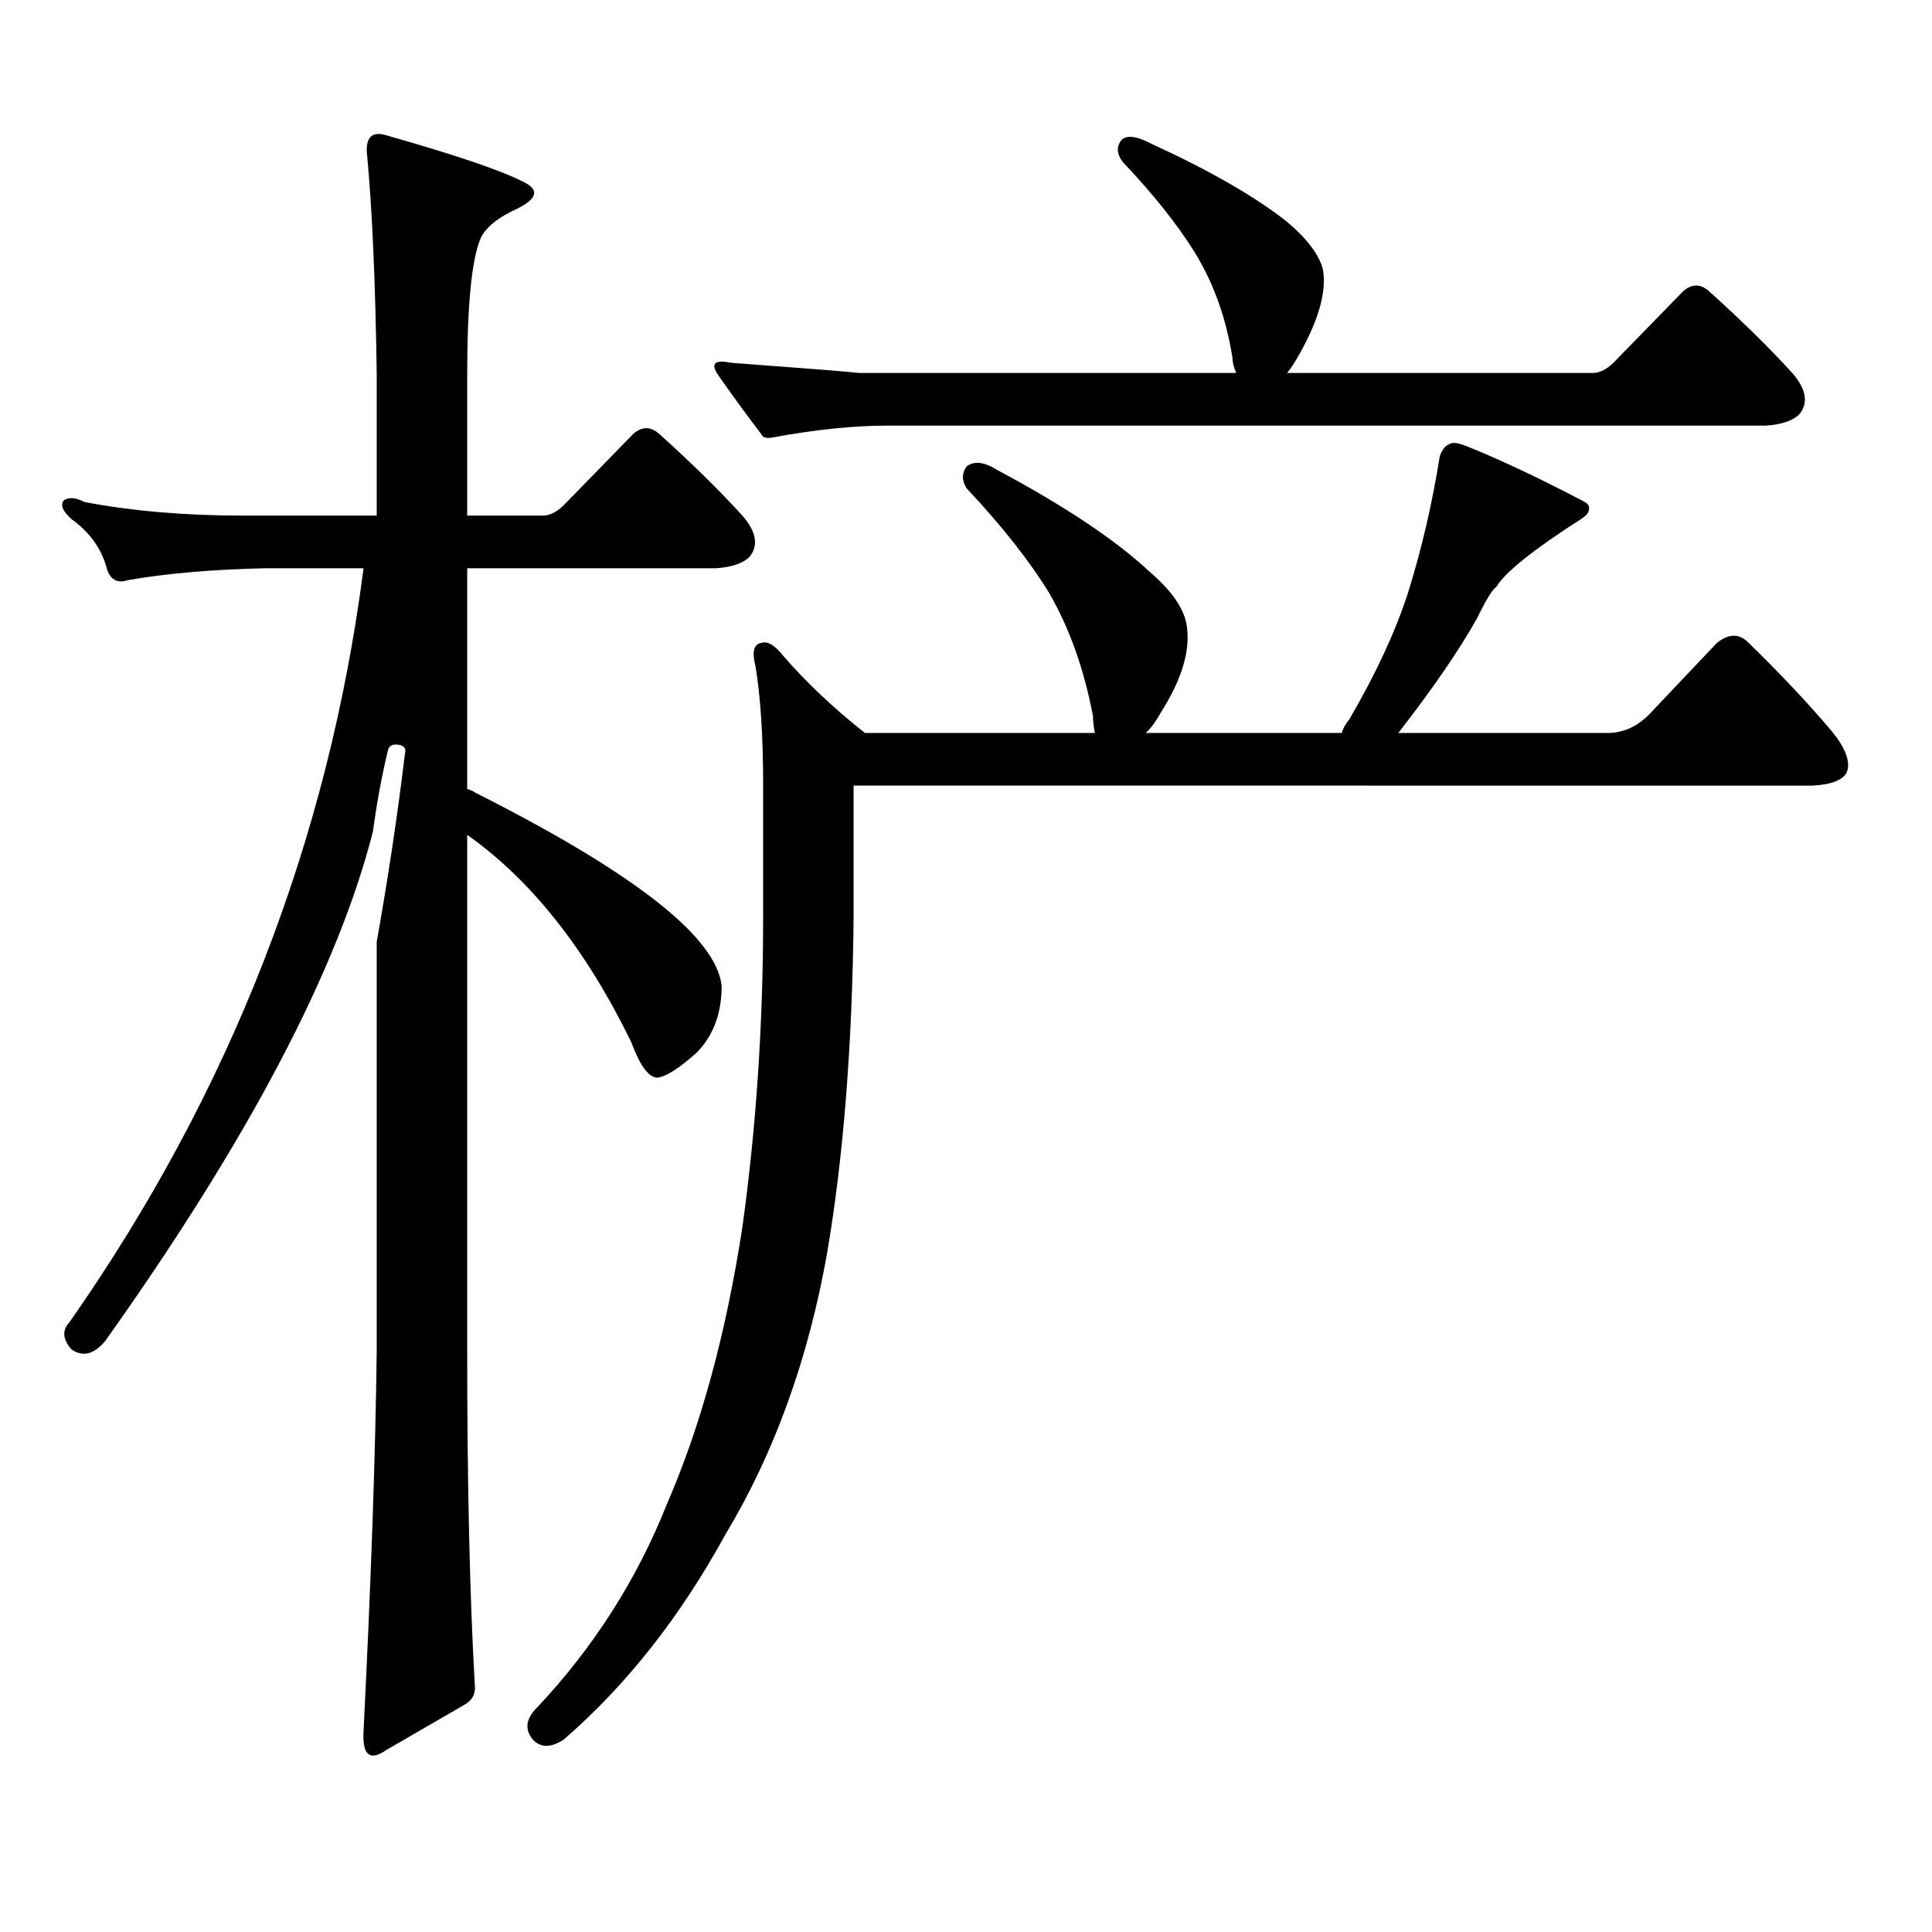 <?xml version="1.0" encoding="utf-8"?>
<!-- Generator: Adobe Illustrator 16.0.0, SVG Export Plug-In . SVG Version: 6.00 Build 0)  -->
<!DOCTYPE svg PUBLIC "-//W3C//DTD SVG 1.1//EN" "http://www.w3.org/Graphics/SVG/1.1/DTD/svg11.dtd">
<svg version="1.1" id="图层_1" xmlns="http://www.w3.org/2000/svg" xmlns:xlink="http://www.w3.org/1999/xlink" x="0px" y="0px"
	 width="1000px" height="1000px" viewBox="0 0 1000 1000" enable-background="new 0 0 1000 1000" xml:space="preserve">
<path d="M209.629,389.926c0.641-2.334-0.335-3.804-2.927-4.395c-3.262-0.577-5.213,0.302-5.854,2.637
	c-3.262,13.486-5.854,27.548-7.805,42.188c-18.216,71.494-64.389,159.384-138.533,263.672c-5.854,7.031-11.707,8.501-17.561,4.395
	c-4.558-5.273-4.878-9.956-0.976-14.063C119.22,565.418,169.95,435.34,188.166,294.125h-50.73
	c-27.316,0.591-51.065,2.637-71.218,6.152c-5.213,1.758-8.78,0-10.731-5.273c-2.606-10.547-8.78-19.336-18.536-26.367
	c-4.558-4.092-5.854-7.32-3.902-9.668c2.592-1.758,6.174-1.456,10.731,0.879c24.71,4.697,52.026,7.031,81.949,7.031h69.267v-72.949
	c-0.655-46.87-2.286-84.375-4.878-112.5c-1.311-9.956,1.951-13.76,9.756-11.426c35.121,9.97,58.535,17.88,70.242,23.73
	c9.101,4.106,8.445,8.789-1.951,14.063c-10.411,4.697-16.92,9.97-19.512,15.82c-4.558,11.137-6.829,34.58-6.829,70.313v72.949
	h39.023c3.902,0,7.805-2.046,11.707-6.152l35.121-36.035c4.543-4.092,9.101-4.092,13.658,0
	c16.905,15.244,31.219,29.306,42.926,42.188c7.149,8.212,8.445,15.244,3.902,21.094c-3.262,3.516-9.115,5.576-17.561,6.152H241.823
	v114.258c1.951,0.591,3.247,1.181,3.902,1.758c82.59,41.611,125.195,75.009,127.802,100.195c0,14.063-4.237,25.488-12.683,34.277
	c-9.115,8.212-15.944,12.607-20.487,13.184c-4.558,0-9.115-6.152-13.658-18.457c-23.414-48.038-51.706-83.784-84.876-107.227
	v267.188c0,68.555,1.296,125.972,3.902,172.266c0.641,4.683-0.976,8.198-4.878,10.547l-40.975,23.731
	c-8.46,5.85-12.362,2.637-11.707-9.668c3.902-77.934,6.174-143.55,6.829-196.875V487.484
	C200.849,454.676,205.727,422.157,209.629,389.926z M441.818,475.179c-0.655,65.63-5.213,123.349-13.658,173.145
	c-9.756,55.083-27.316,103.711-52.682,145.898c-23.414,42.764-51.386,78.223-83.9,106.348c-6.509,4.092-11.707,4.092-15.609,0
	c-4.558-5.273-3.902-10.849,1.951-16.699c29.268-31.064,51.706-66.22,67.315-105.469c17.561-40.43,30.563-88.179,39.023-143.262
	c7.149-51.553,10.731-104.878,10.731-159.961v-69.434c0-24.609-1.311-44.824-3.902-60.645c-1.951-7.608-0.976-11.714,2.927-12.305
	c3.247-1.167,7.149,1.181,11.707,7.031c11.707,13.486,25.686,26.669,41.95,39.551h119.021c-0.655-3.516-0.976-6.441-0.976-8.789
	c-4.558-24.019-12.042-45.113-22.438-63.281c-10.411-16.988-24.725-35.156-42.926-54.492c-2.606-4.092-2.606-7.91,0-11.426
	c3.902-2.925,9.101-2.334,15.609,1.758c35.121,18.759,61.462,36.337,79.022,52.734c12.348,10.547,18.856,20.517,19.512,29.883
	c1.296,12.305-3.262,26.669-13.658,43.066c-2.606,4.697-5.213,8.212-7.805,10.547h101.461c0.641-2.334,1.951-4.683,3.902-7.031
	c13.658-23.428,23.734-45.113,30.243-65.039c7.149-22.852,12.683-46.582,16.585-71.191c1.296-3.516,2.927-5.562,4.878-6.152
	c1.296-1.167,4.223-0.879,8.78,0.879c17.561,7.031,38.048,16.699,61.462,29.004c1.951,1.181,2.592,2.637,1.951,4.395
	c0,1.181-1.311,2.637-3.902,4.395c-24.725,15.82-39.358,27.548-43.901,35.156c-1.951,1.181-5.213,6.455-9.756,15.82
	c-9.115,16.411-22.773,36.337-40.975,59.766h108.29c8.445,0,15.93-3.516,22.438-10.547l34.146-36.035
	c5.854-4.683,11.052-4.971,15.609-0.879c16.905,16.411,31.539,31.943,43.901,46.582c7.149,8.789,9.756,15.82,7.805,21.094
	c-1.951,4.106-7.805,6.455-17.561,7.031H441.818V475.179z M399.868,226.449c-3.262,0.591-5.213,0-5.854-1.758
	c-8.46-11.124-15.944-21.382-22.438-30.762c-3.902-5.85-1.631-7.91,6.829-6.152c39.664,2.939,61.782,4.697,66.34,5.273h195.117
	c-1.311-2.925-1.951-5.562-1.951-7.91c-3.262-20.503-9.756-38.672-19.512-54.492c-9.115-14.639-21.463-30.171-37.072-46.582
	c-3.262-4.092-3.582-7.91-0.976-11.426c2.592-2.925,7.805-2.334,15.609,1.758c30.563,14.063,53.978,27.548,70.242,40.43
	c10.396,8.789,16.585,17.001,18.536,24.609c1.951,11.137-1.951,25.488-11.707,43.066c-2.606,4.697-4.878,8.212-6.829,10.547h158.045
	c3.902,0,7.805-2.046,11.707-6.152l35.121-36.035c4.543-4.092,9.101-4.092,13.658,0c16.905,15.244,31.219,29.306,42.926,42.188
	c7.149,8.212,8.445,15.244,3.902,21.094c-3.262,3.516-9.115,5.576-17.561,6.152H459.379
	C441.818,220.297,421.972,222.357,399.868,226.449z"/>
</svg>
